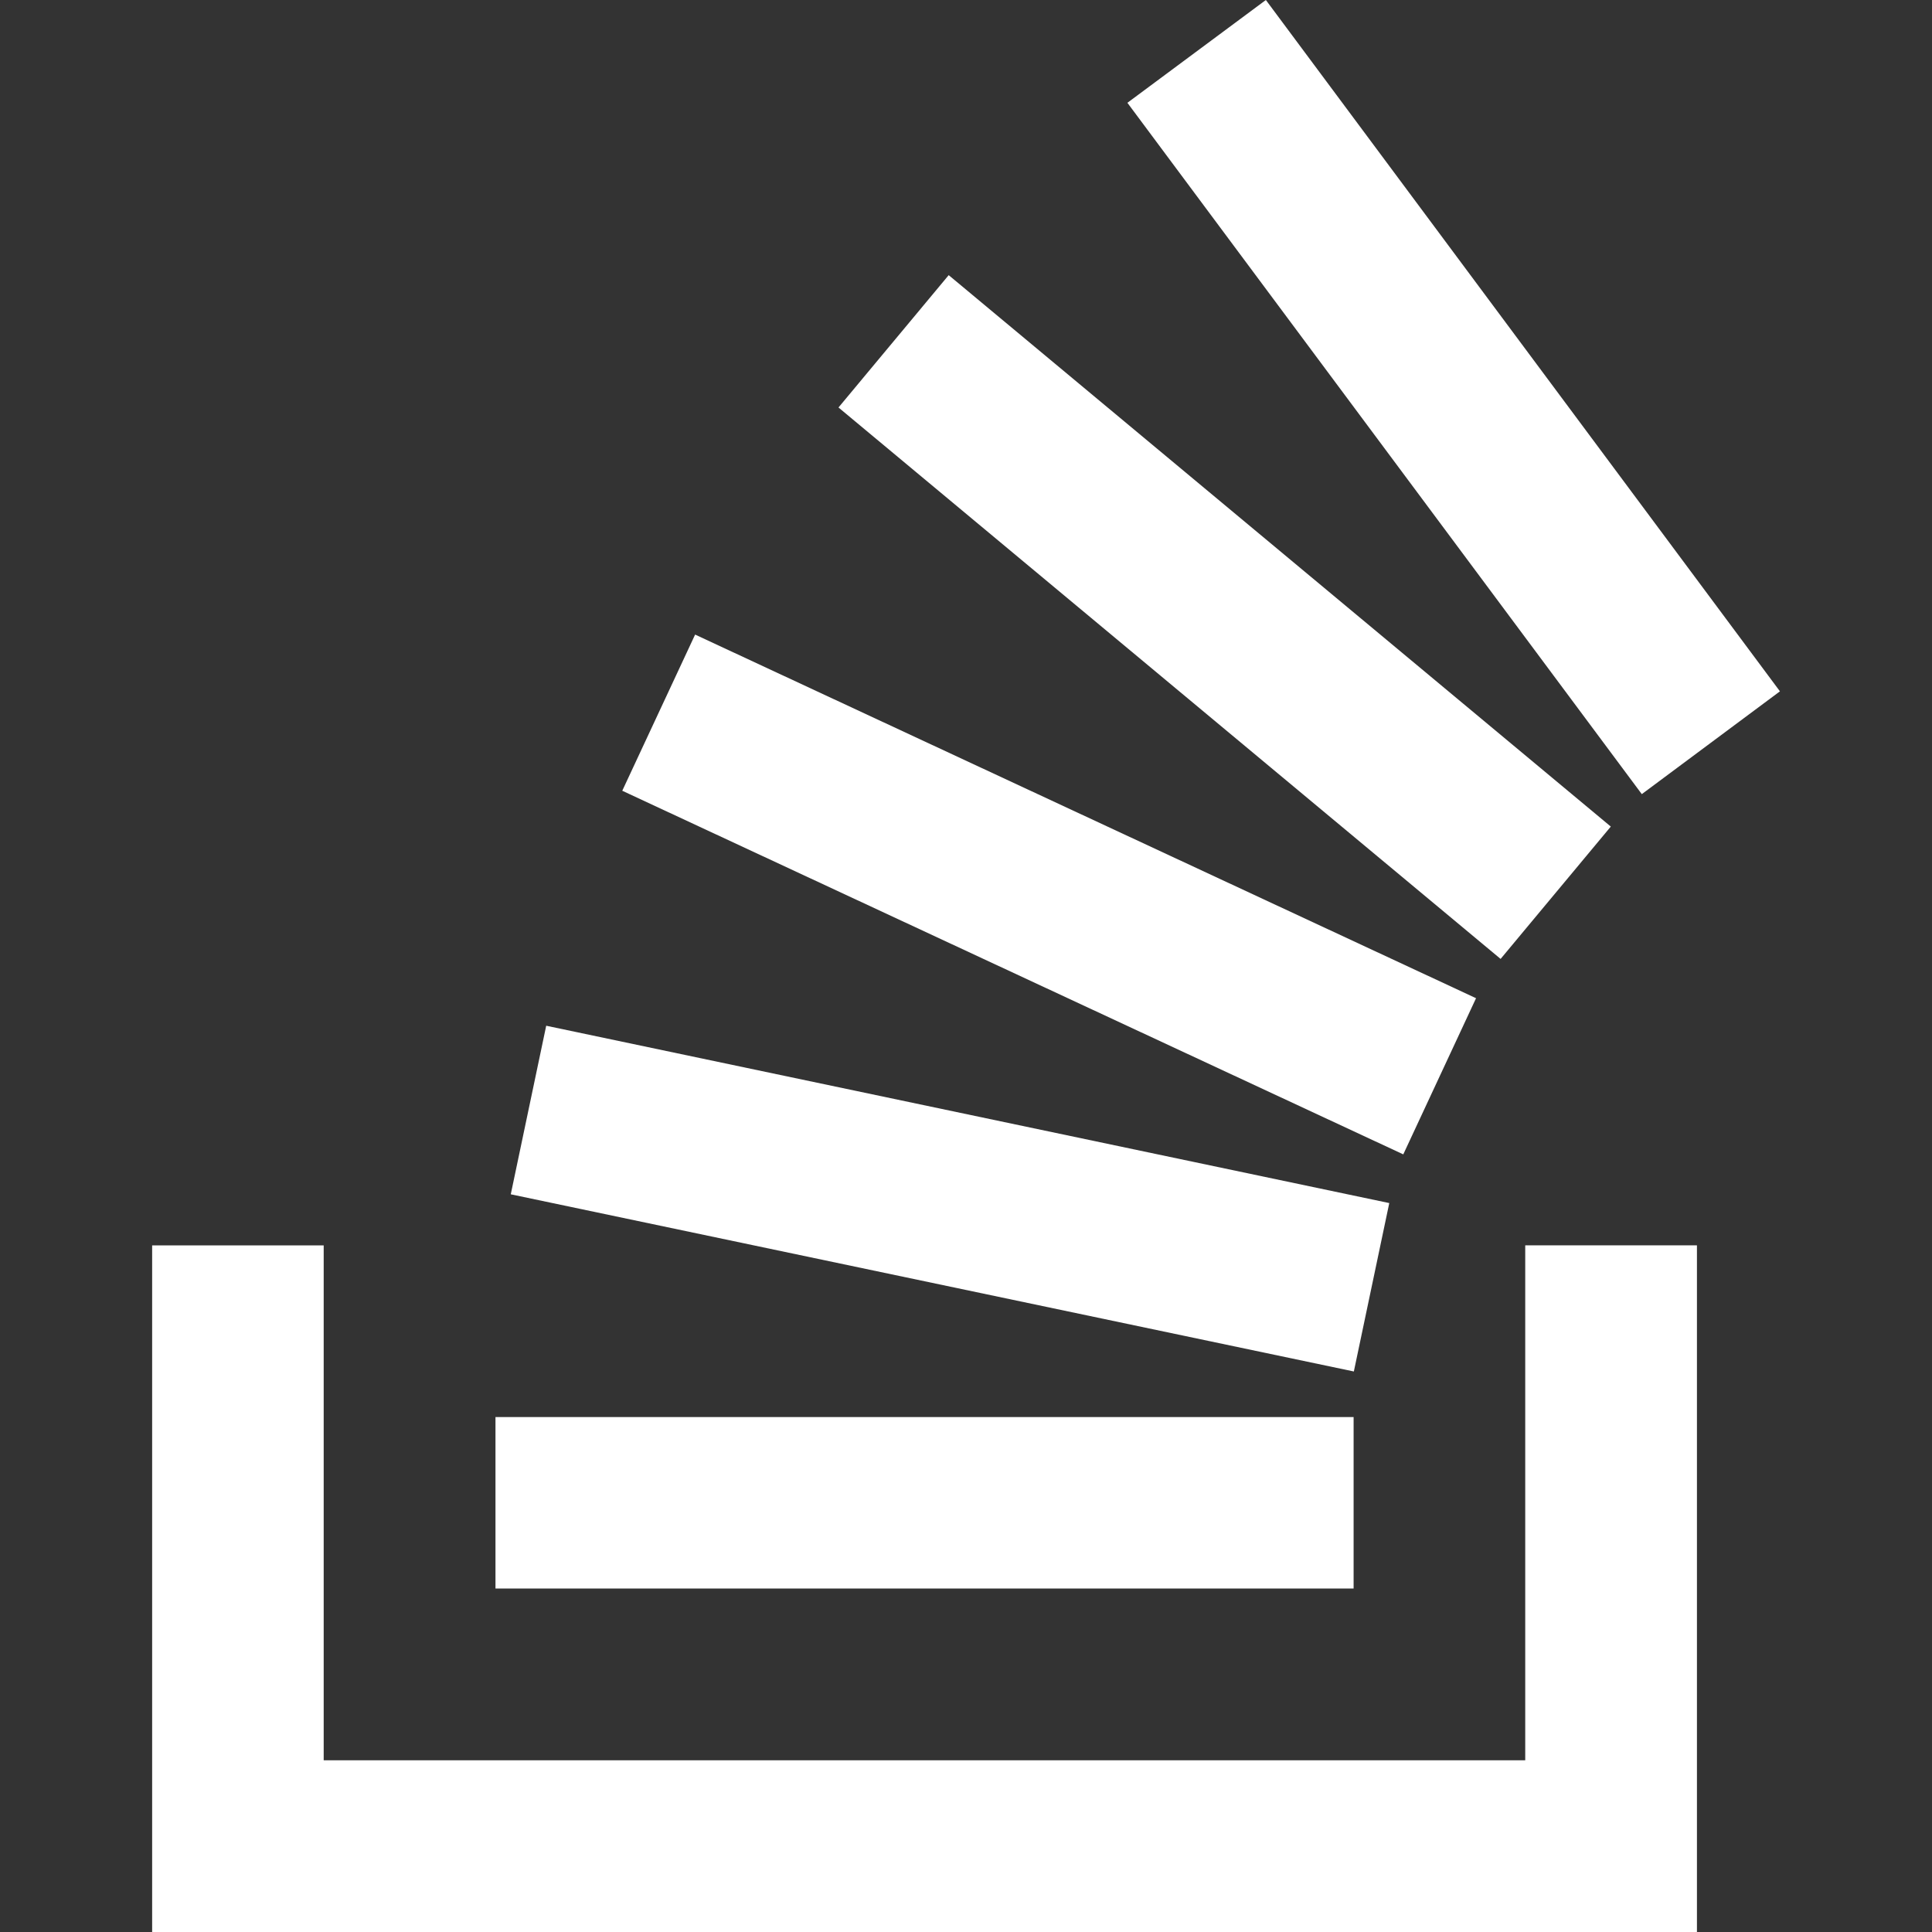 <svg width="24" height="24" viewBox="0 0 24 24" fill="none" xmlns="http://www.w3.org/2000/svg">
<rect x="0" y="0" width="24" height="24" fill="#333333" stroke="none"/>
<path d="M15.725 0L14.005 1.277L20.395 9.865L22.111 8.588L15.725 0ZM11.785 3.418L10.416 5.062L18.641 11.912L20.01 10.268L11.785 3.418V3.418ZM8.635 7.883L7.73 9.823L17.432 14.34L18.336 12.4L8.635 7.883V7.883ZM6.785 12.743L6.345 14.836L16.818 17.037L17.258 14.945L6.785 12.742V12.743ZM1.89 15.47V24H21.08V15.47H18.947V21.867H4.021V15.471H1.89V15.47ZM6.155 17.603V19.733H16.815V17.603H6.154H6.155Z" fill="white"/>
</svg>
